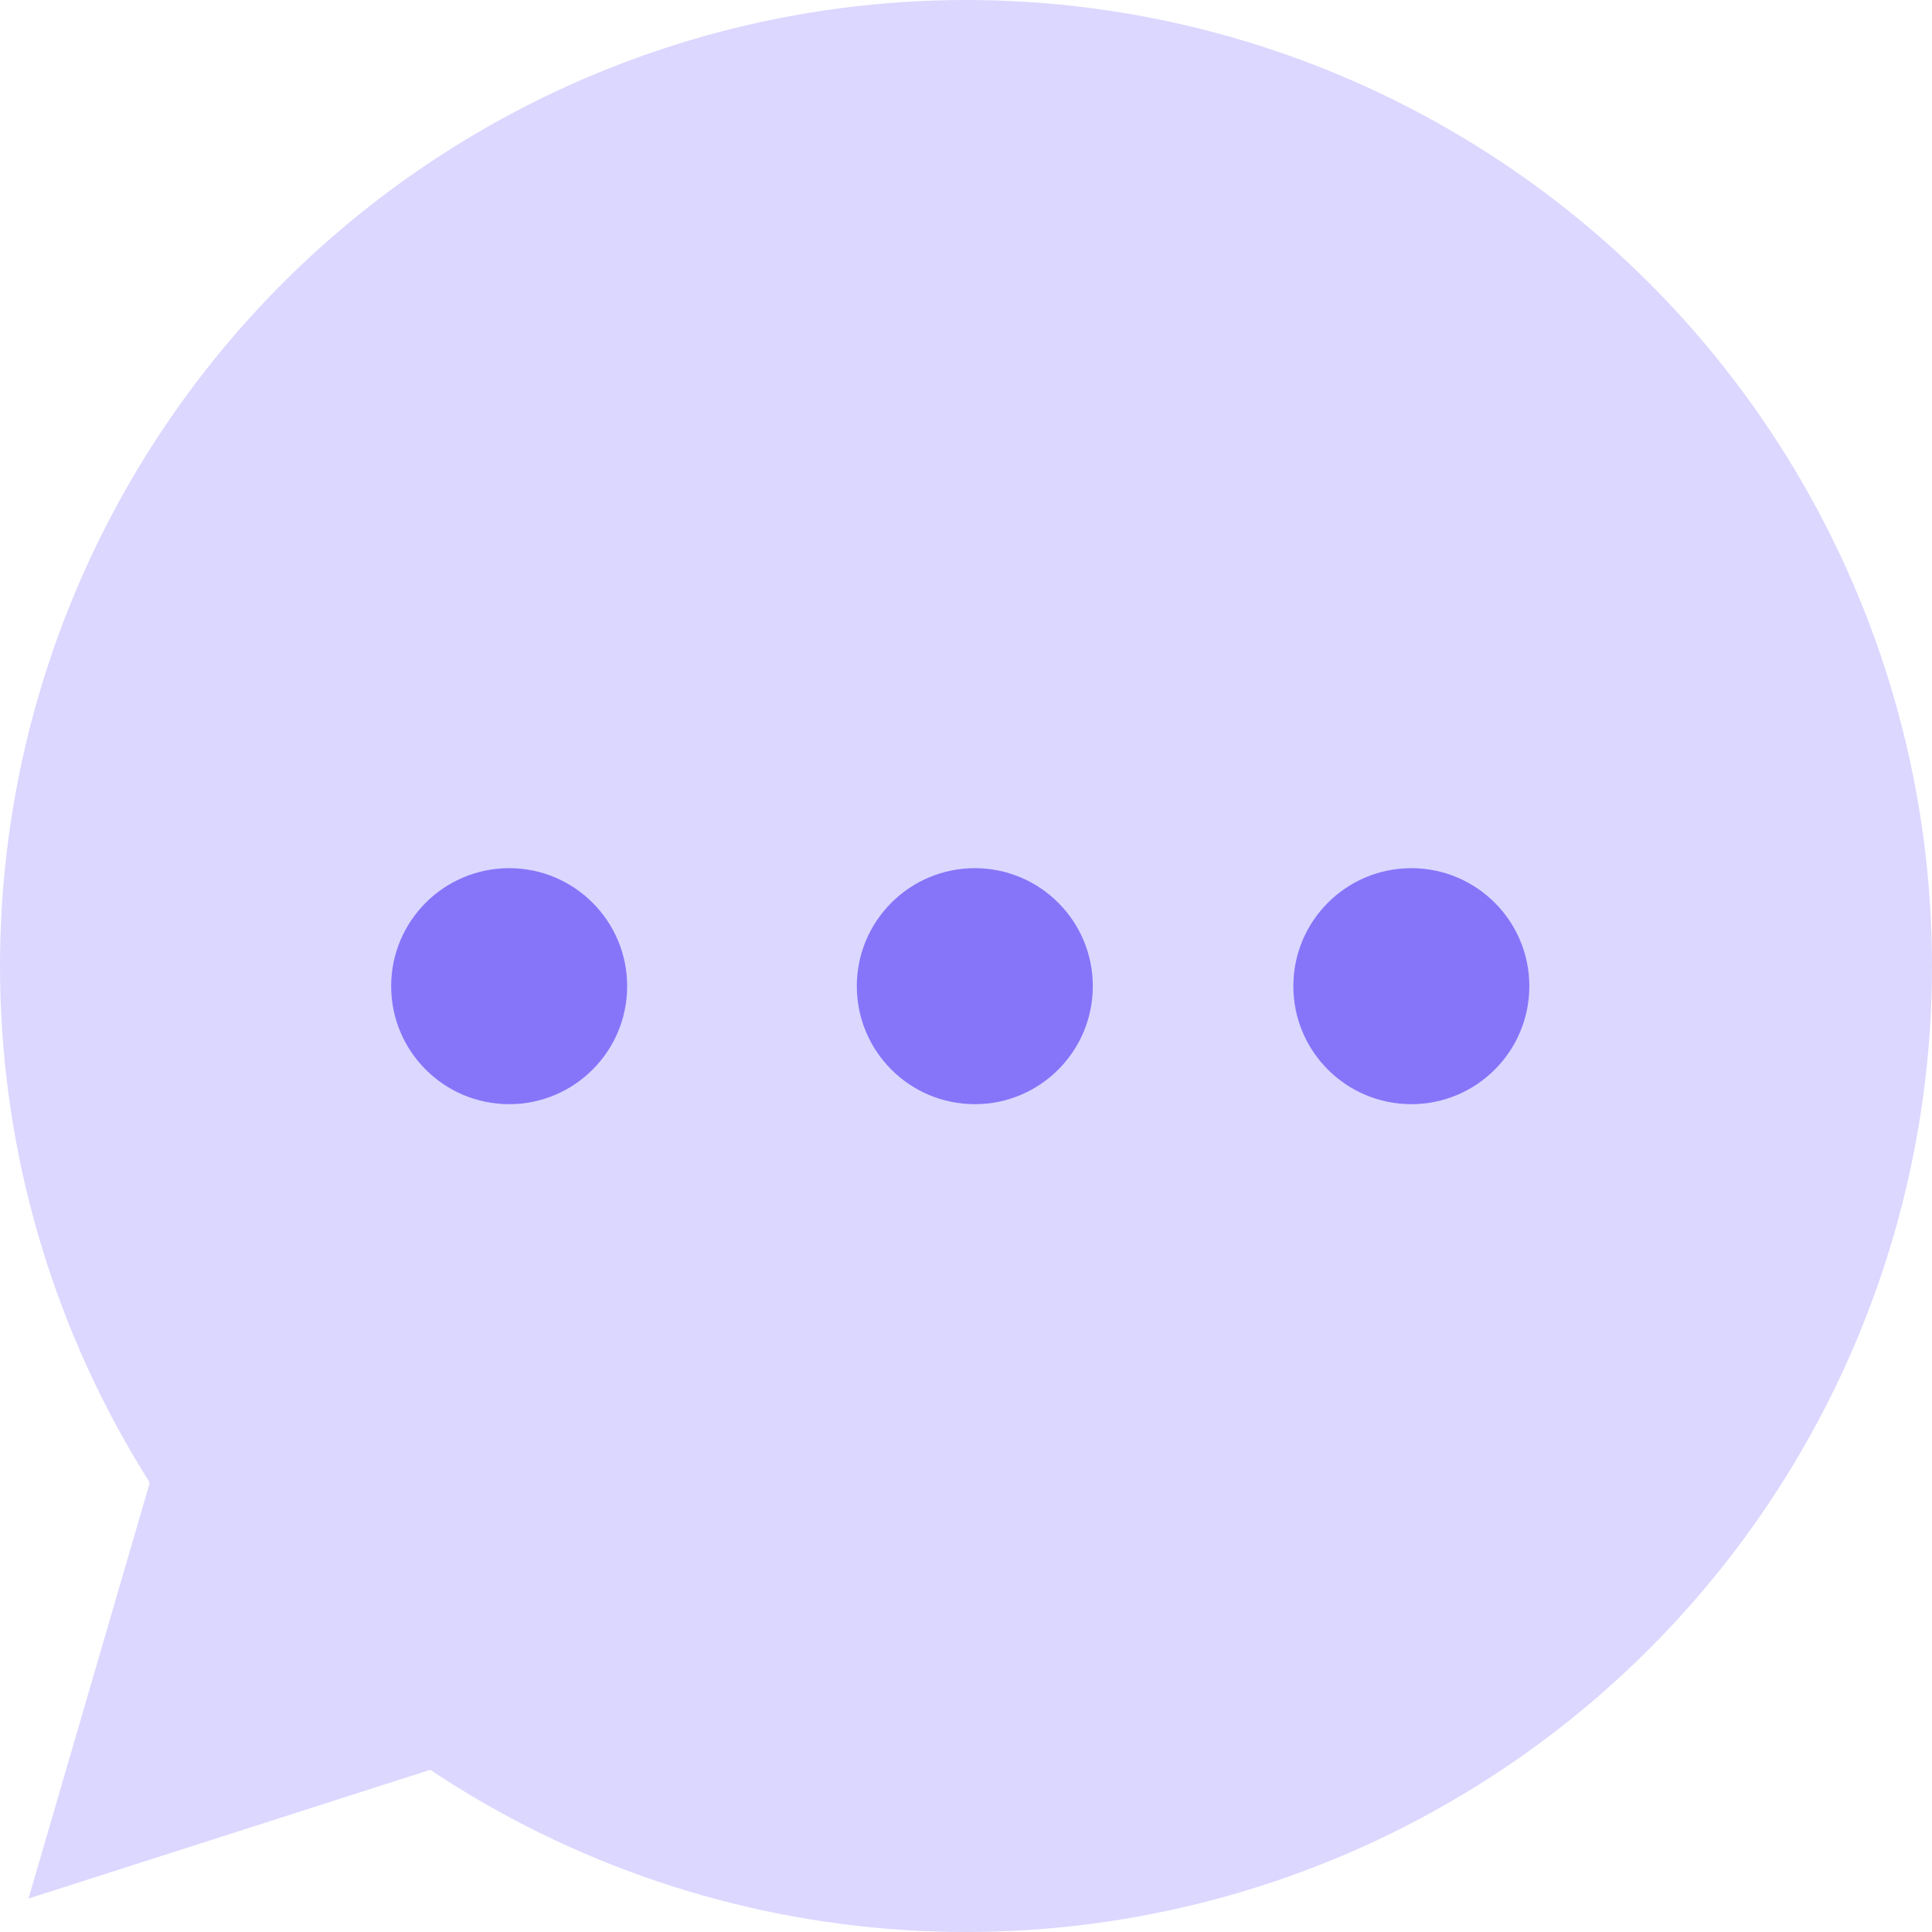 <svg id="Layer_3" data-name="Layer 3" xmlns="http://www.w3.org/2000/svg" viewBox="0 0 273.92 273.92"><defs><style>.cls-1{fill:#dcd7ff;}.cls-2{fill:#8675f9;}</style></defs><title>icon 54</title><circle class="cls-1" cx="136.96" cy="136.96" r="136.96"/><polygon class="cls-1" points="20.36 165.53 21.18 210.41 4.04 269.18 67.7 248.78 20.36 165.53"/><circle class="cls-2" cx="72.19" cy="139.82" r="16.73"/><circle class="cls-2" cx="138.21" cy="139.82" r="16.73"/><circle class="cls-2" cx="200.1" cy="139.82" r="16.73"/></svg>